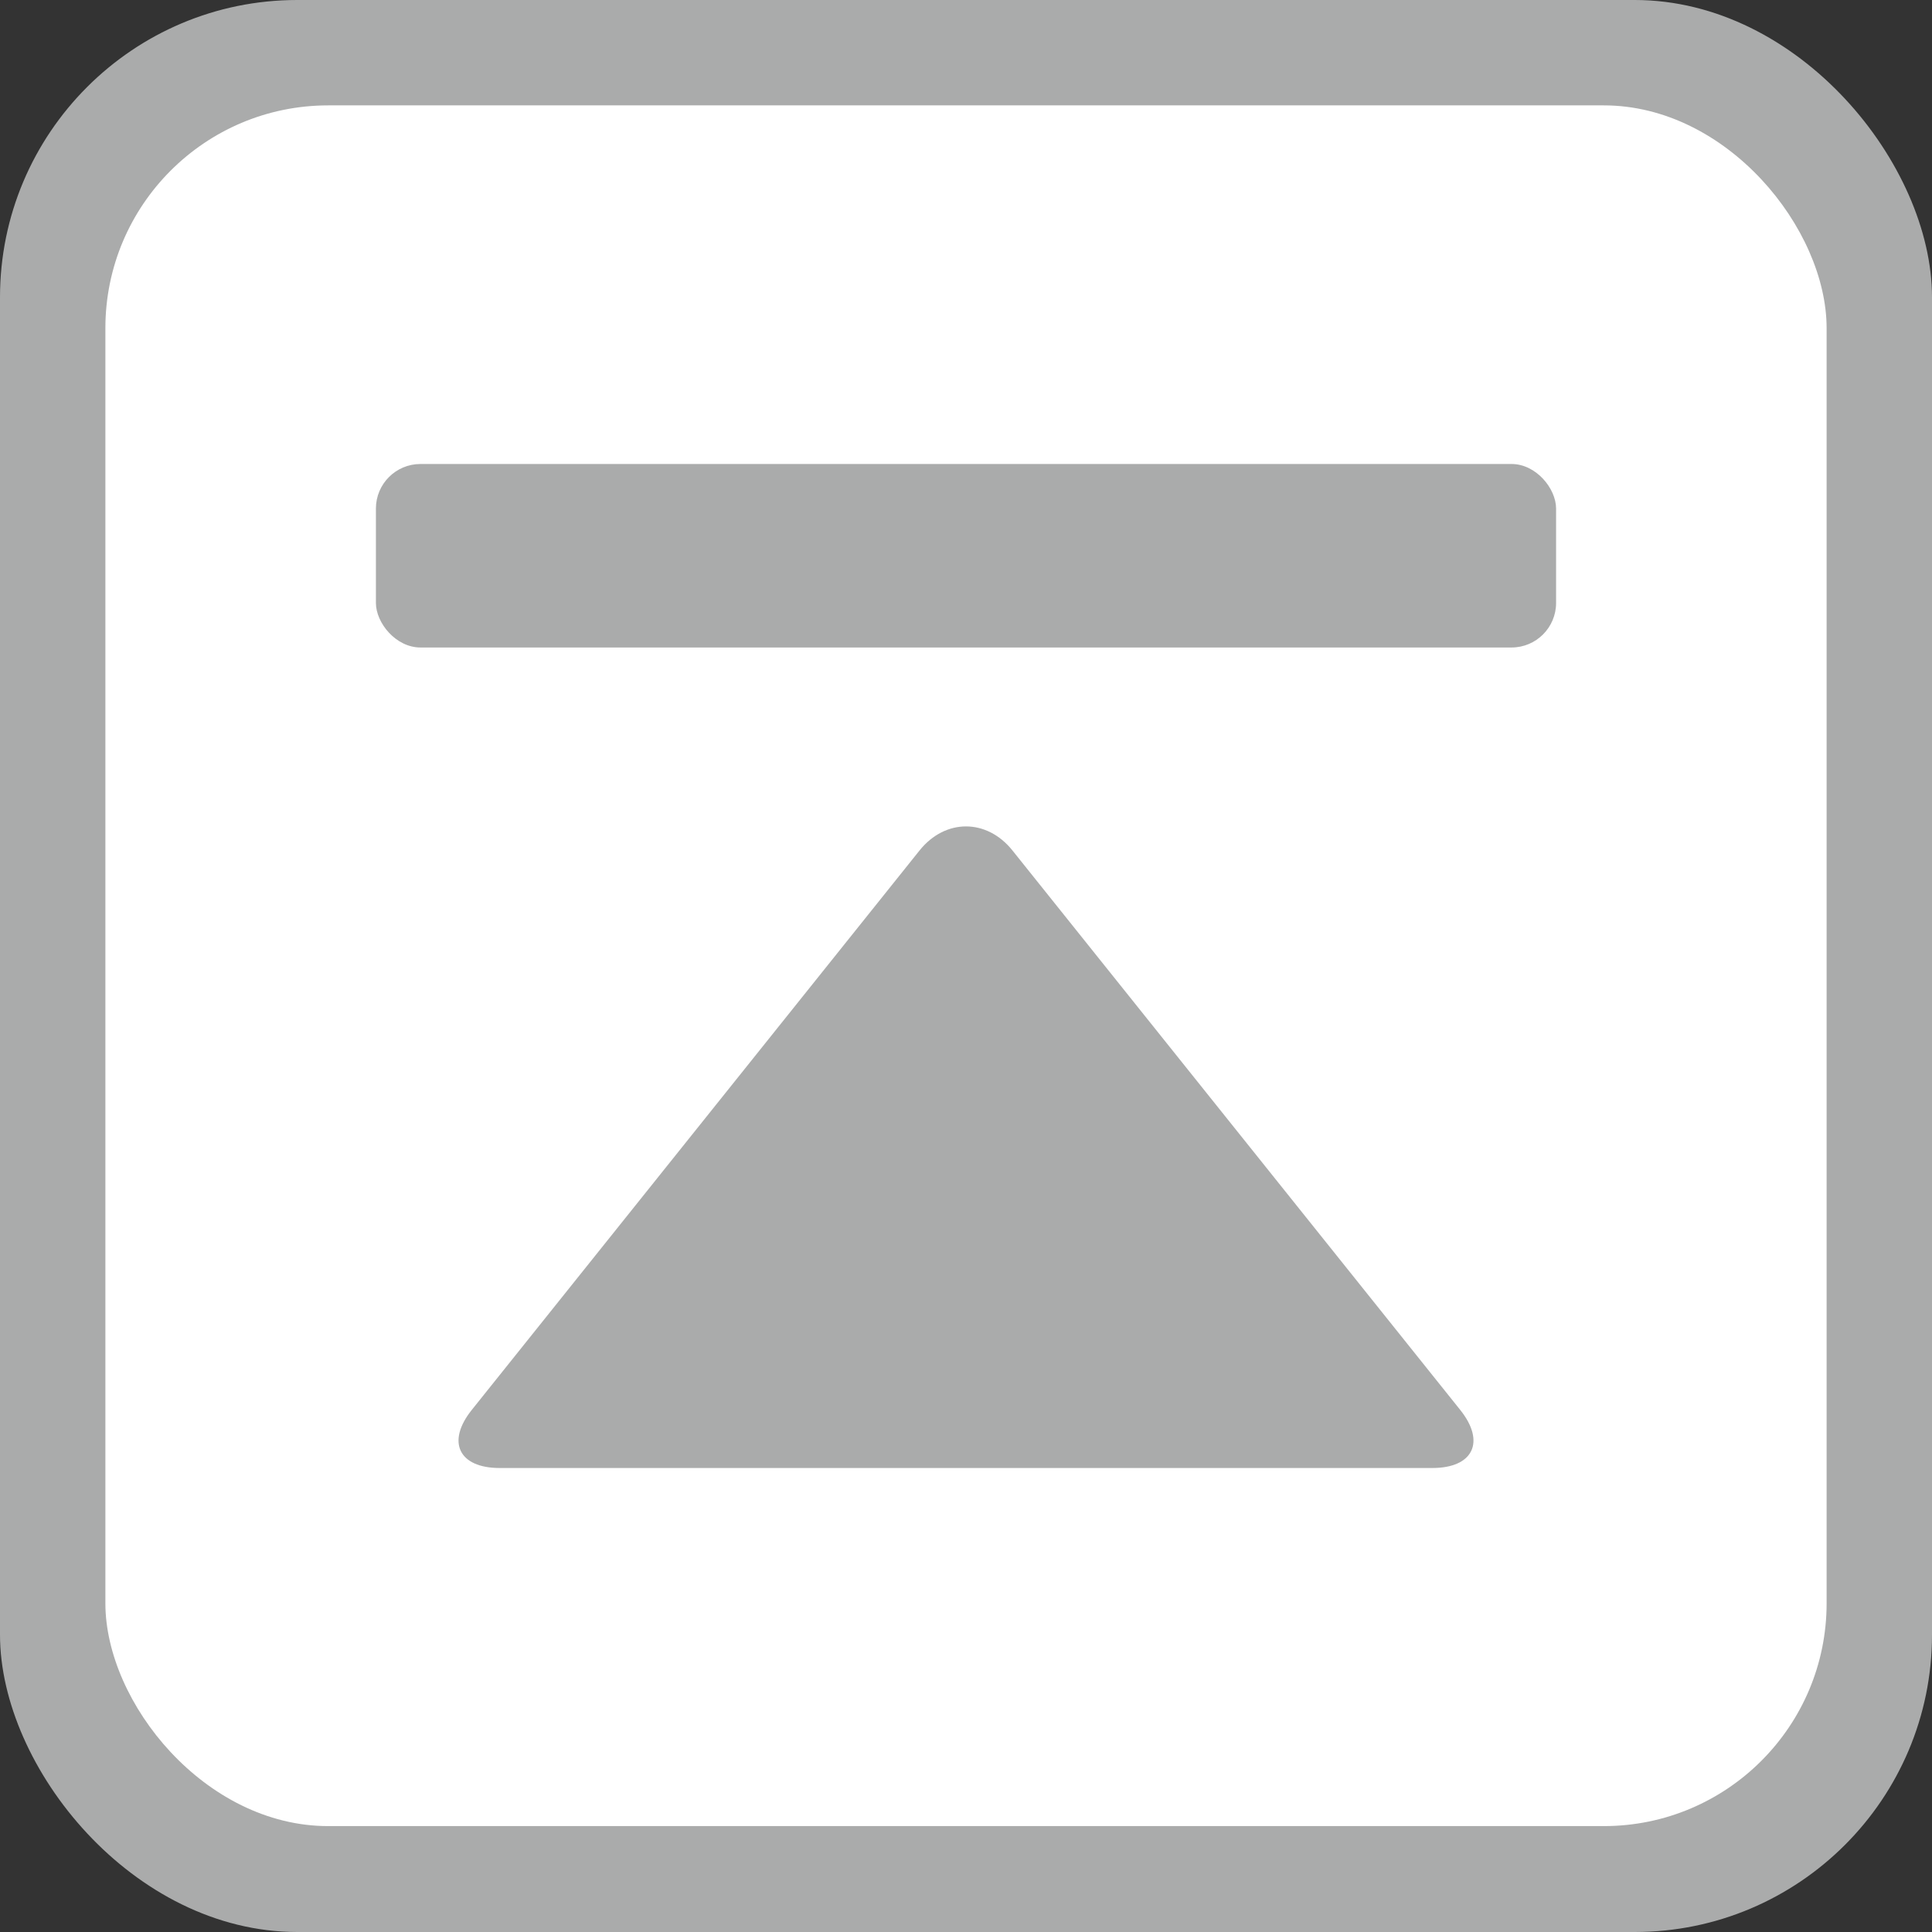 <?xml version="1.0" encoding="UTF-8"?><svg xmlns="http://www.w3.org/2000/svg" viewBox="0 0 36.85 36.85"><rect x="0" y="0" width="36.85" height="36.85" fill="#333333" stroke="none"/><defs><style>.cls-1{fill:#fff;}.cls-2{fill:#aaabab;}</style></defs><g id="_チラシ_オモテ"><rect class="cls-2" width="36.85" height="36.85" rx="5.67" ry="5.67"/><rect class="cls-1" x="2.01" y="2.01" width="32.83" height="32.82" rx="4.25" ry="4.25"/></g><g id="_トンボ"><rect class="cls-2" x="7.17" y="8.85" width="22.51" height="3.5" rx=".85" ry=".85"/><path class="cls-2" d="m27.85,26.89c.49.61.25,1.11-.53,1.11H9.53c-.78,0-1.02-.5-.53-1.11l8.54-10.67c.49-.61,1.28-.61,1.77,0l8.54,10.67Z"/></g></svg>
